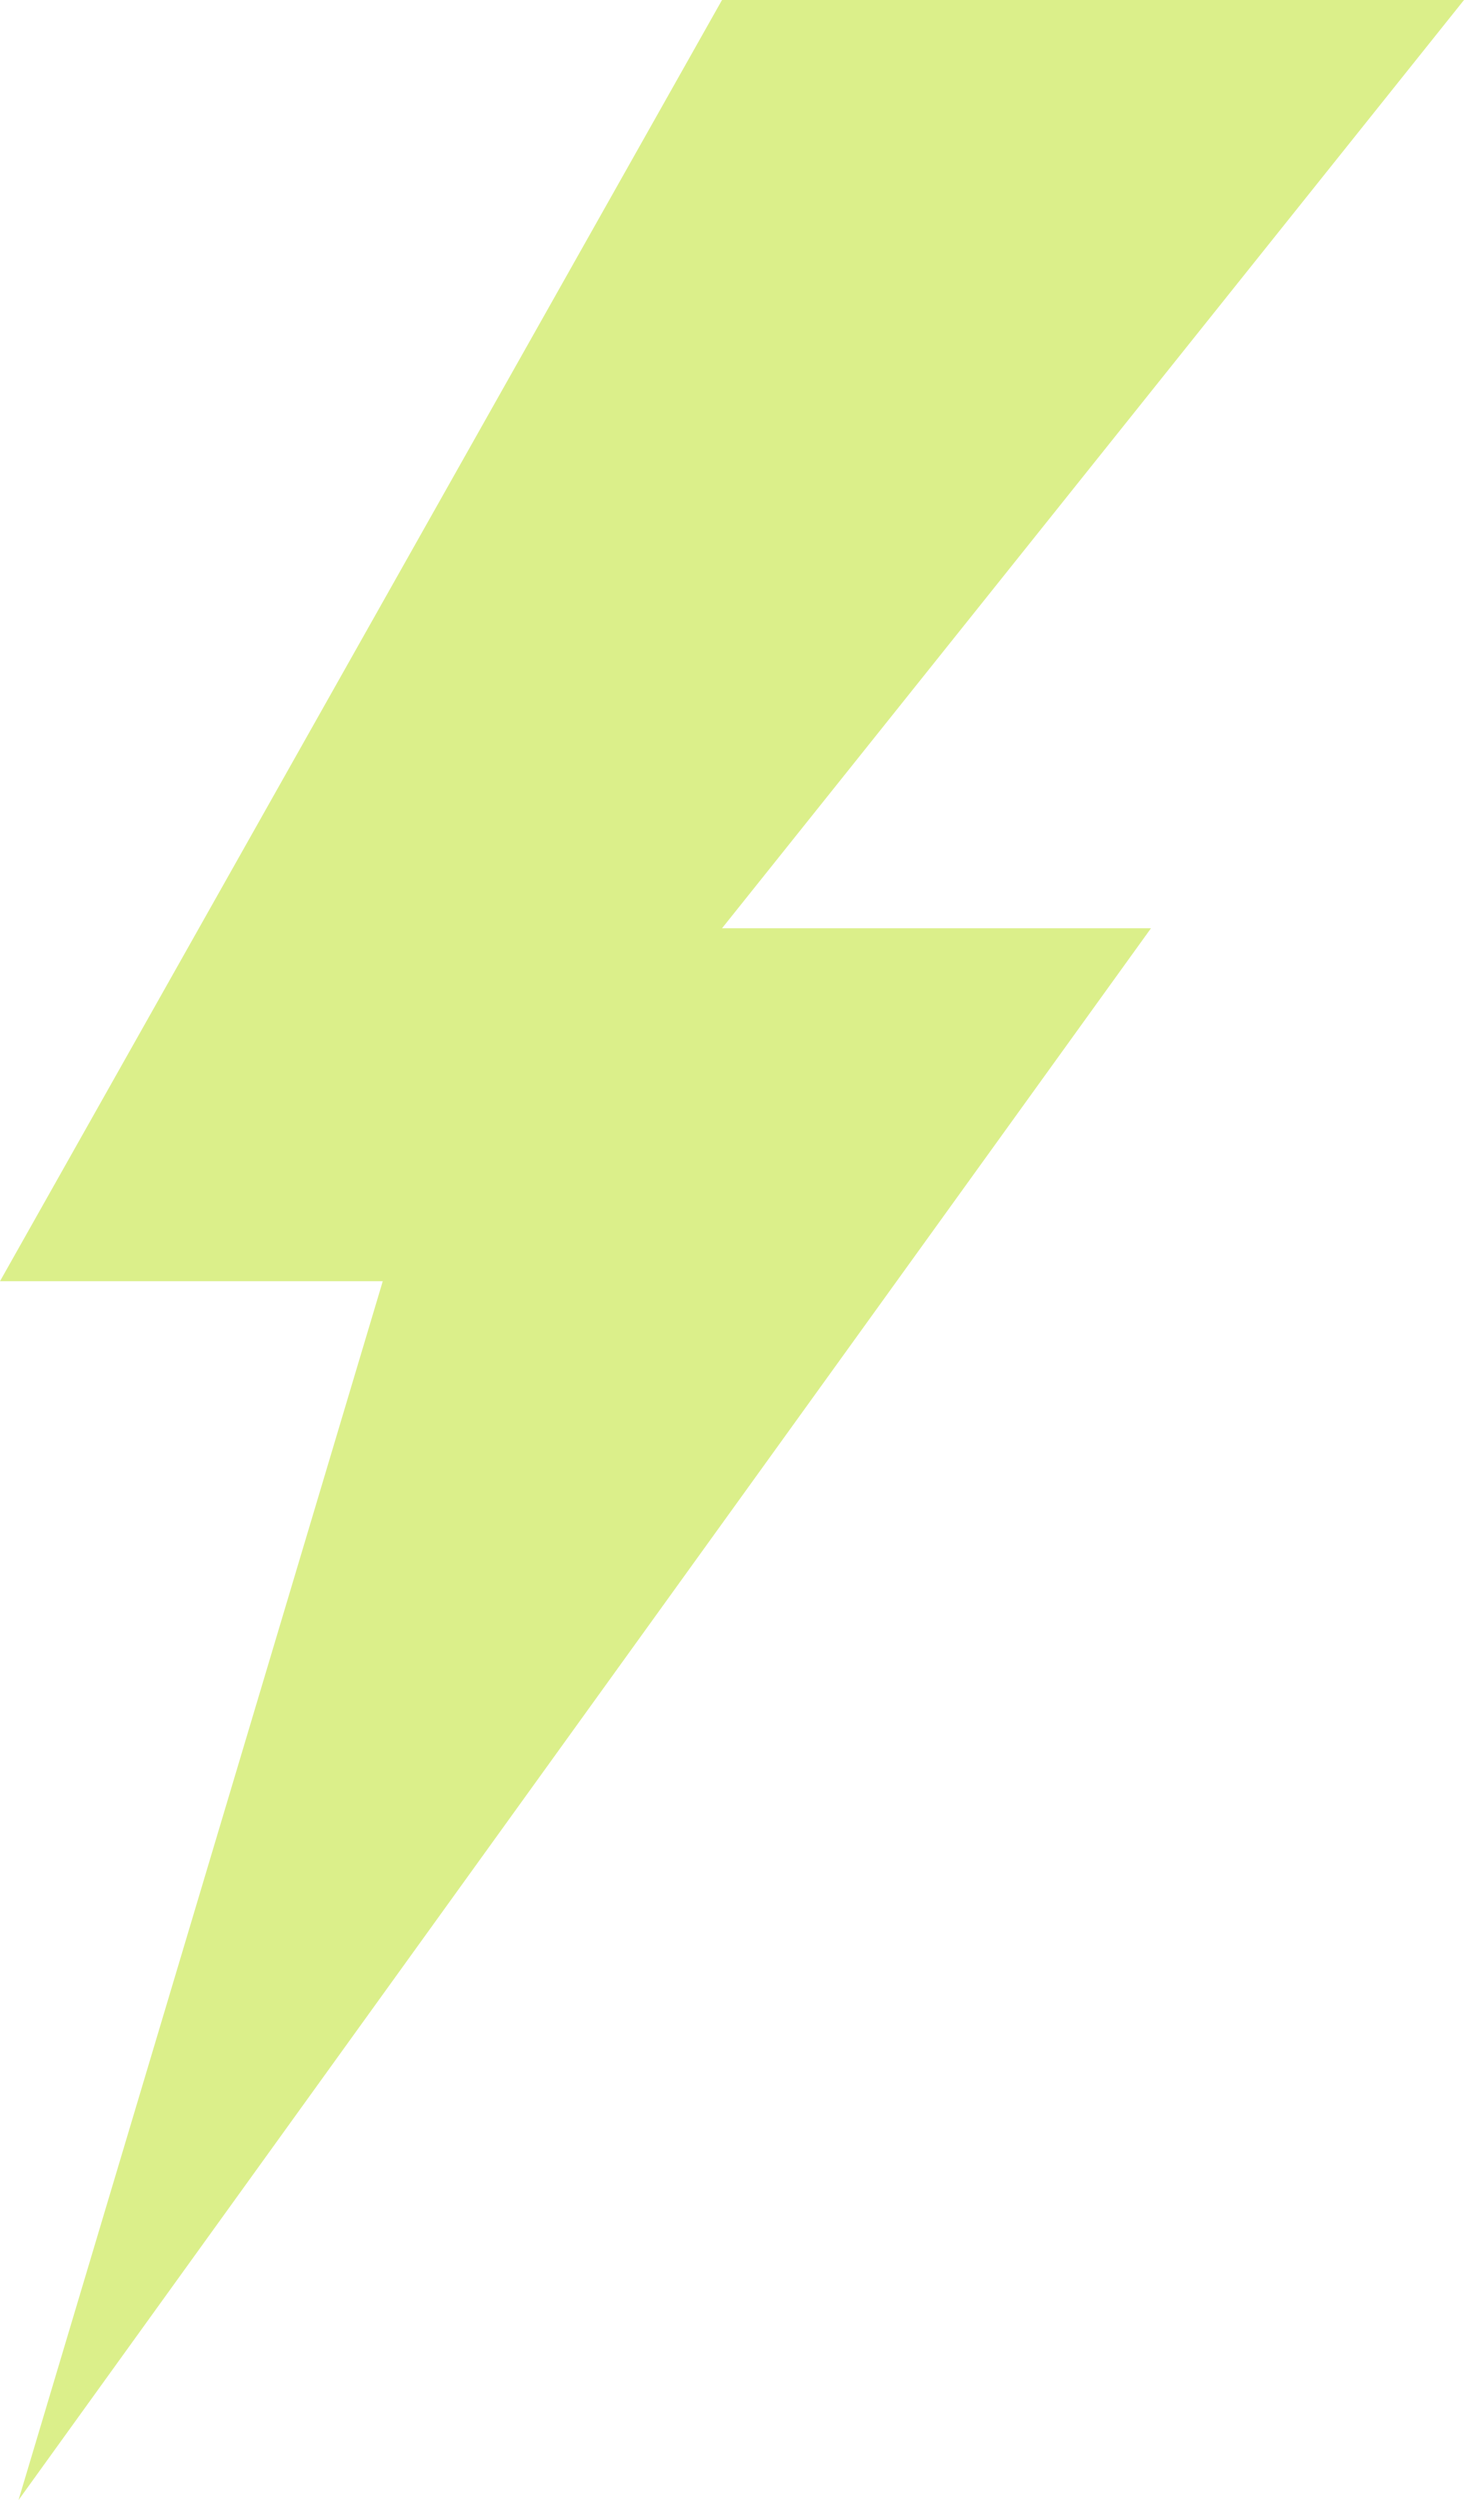 <svg width="886" height="1513" viewBox="0 0 886 1513" fill="none" xmlns="http://www.w3.org/2000/svg">
<path d="M0 775.348L436.955 0H886L436.955 561.771H696.559L11.197 1513L231.648 775.348H0Z" fill="#DBEF8A"/>
</svg>
